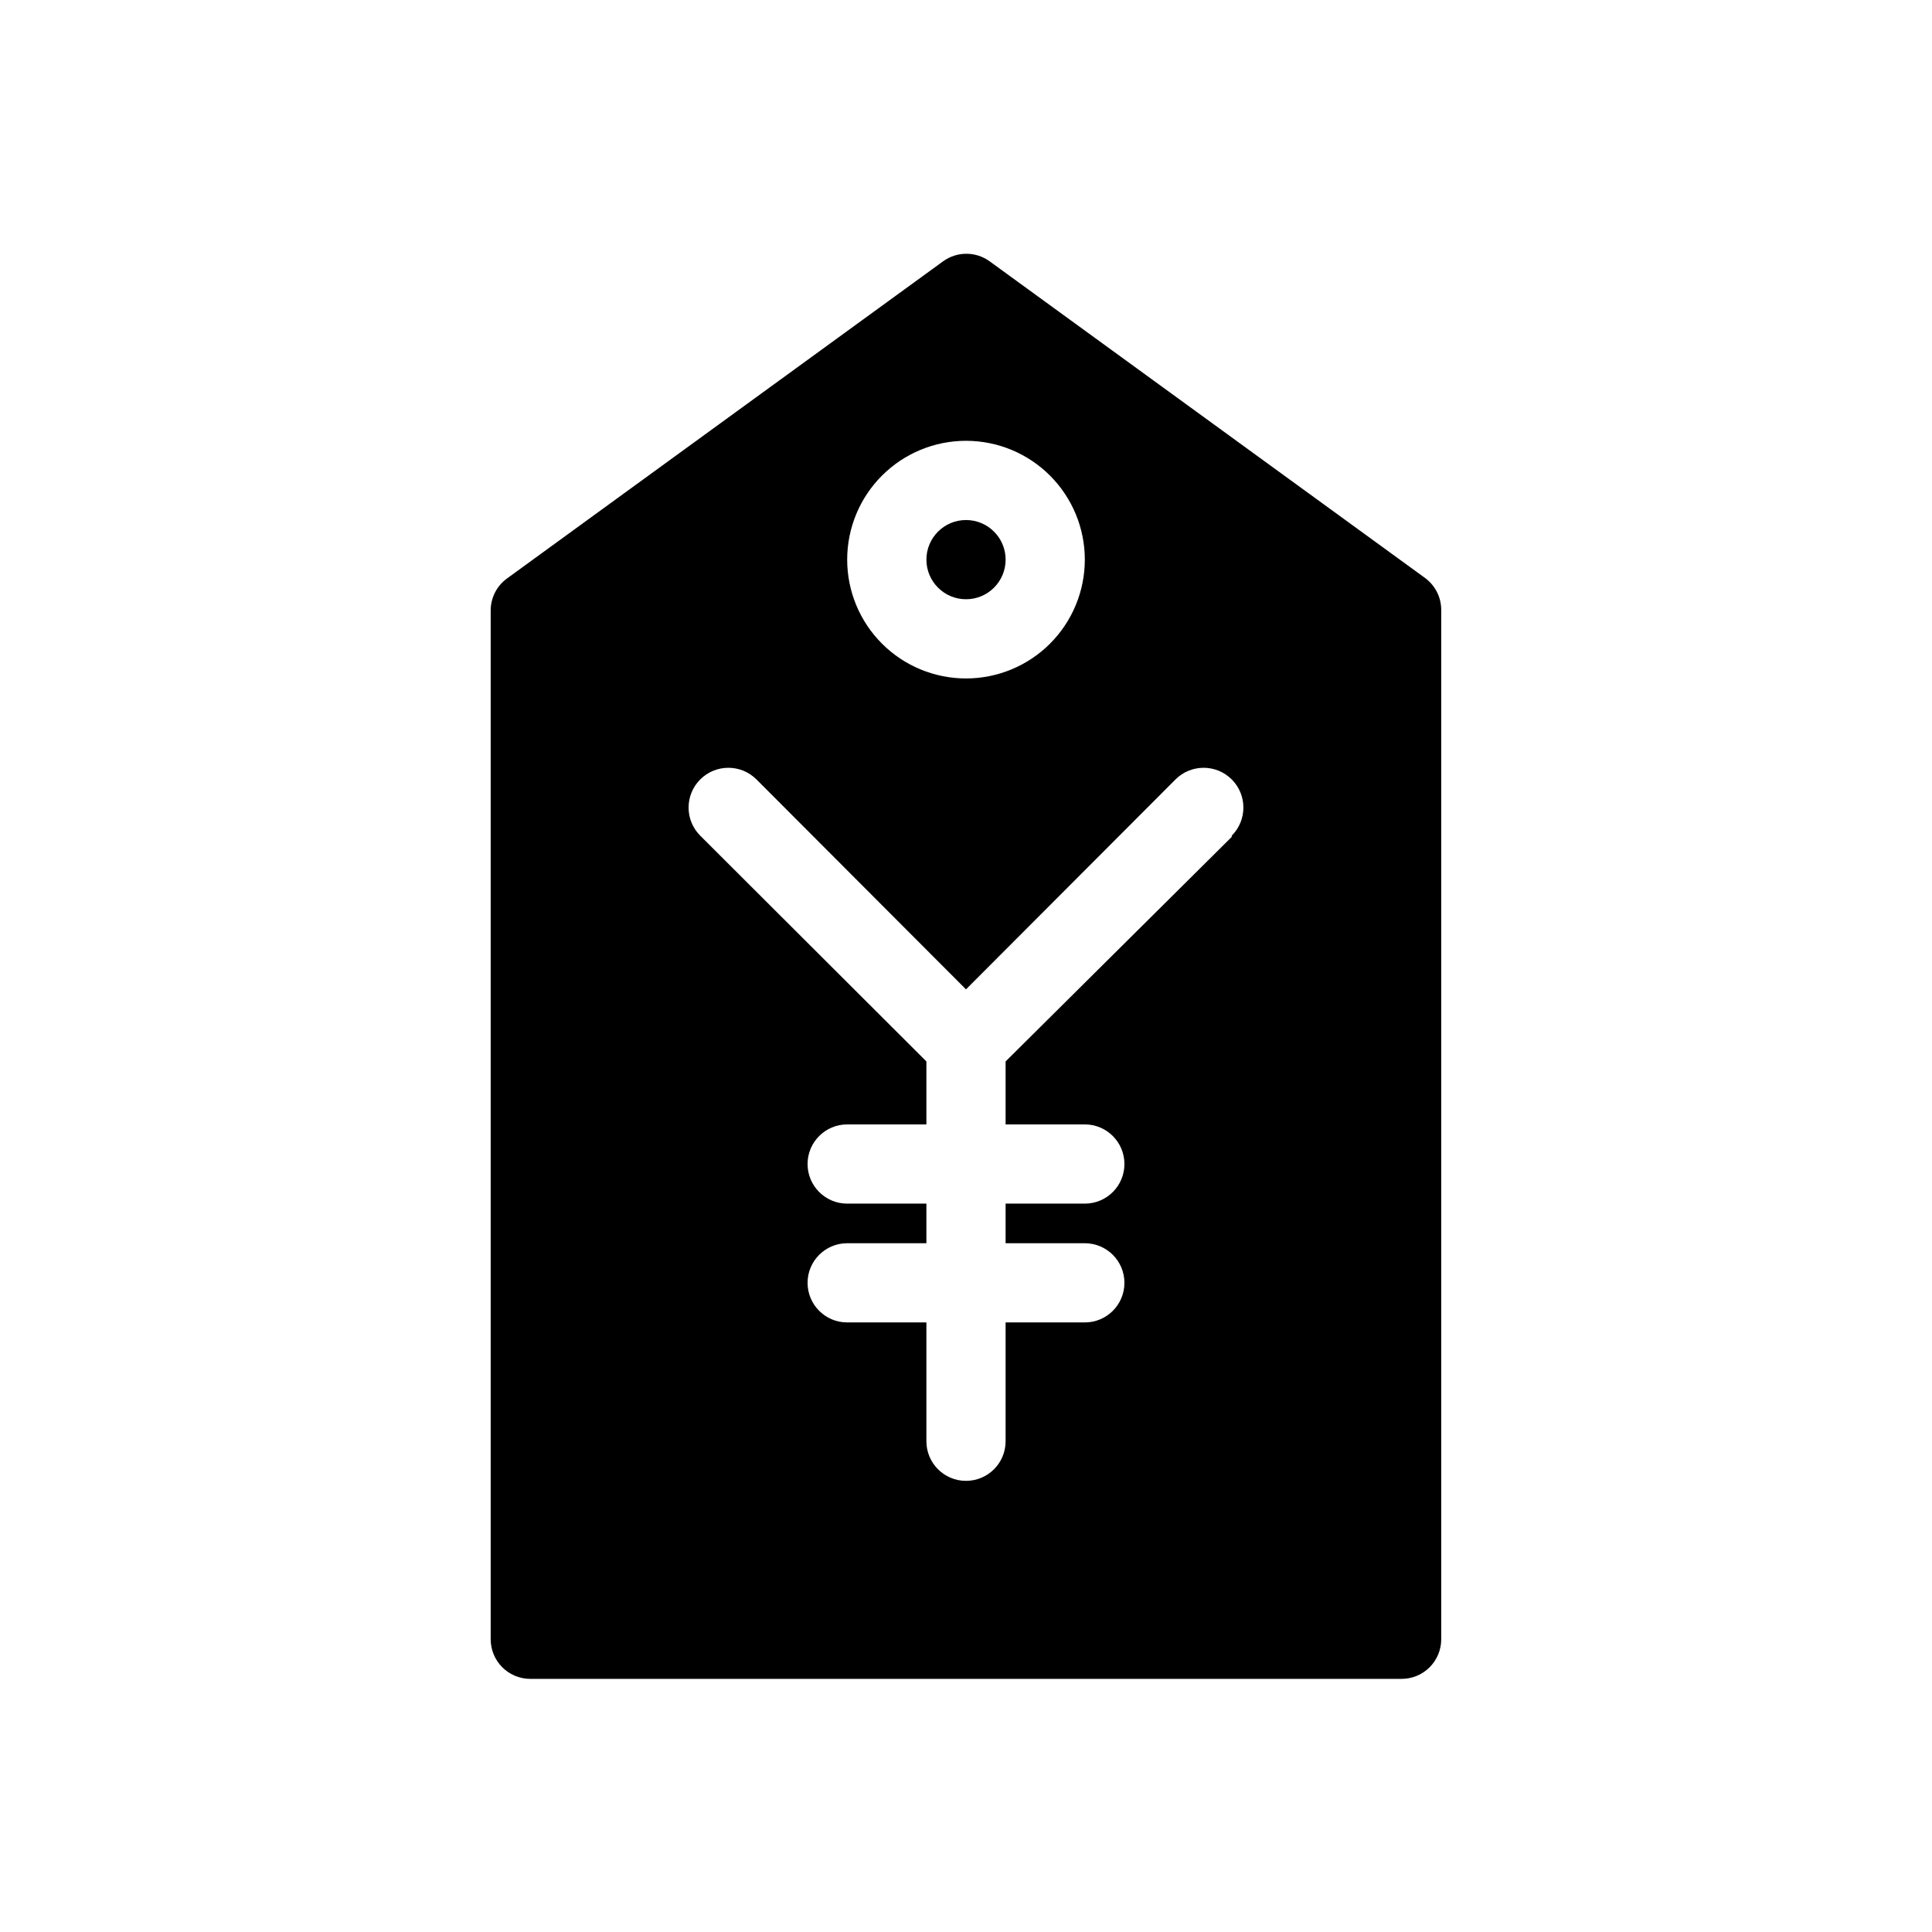 <?xml version="1.0" encoding="UTF-8"?>
<!-- Uploaded to: SVG Repo, www.svgrepo.com, Generator: SVG Repo Mixer Tools -->
<svg fill="#000000" width="800px" height="800px" version="1.1" viewBox="144 144 512 512" xmlns="http://www.w3.org/2000/svg">
 <g>
  <path d="m521.75 297.24-115.46-83.969c-3.688-2.695-8.699-2.695-12.387 0l-115.46 83.969c-2.691 1.914-4.324 4.988-4.406 8.293v272.89c0 2.785 1.105 5.453 3.074 7.422s4.637 3.074 7.422 3.074h230.91c2.785 0 5.457-1.105 7.422-3.074 1.969-1.969 3.074-4.637 3.074-7.422v-272.89c-0.031-3.269-1.582-6.332-4.195-8.293zm-121.75-36.422c8.352 0 16.359 3.316 22.266 9.223 5.902 5.906 9.223 13.914 9.223 22.266 0 8.352-3.32 16.359-9.223 22.266-5.906 5.906-13.914 9.223-22.266 9.223s-16.363-3.316-22.266-9.223c-5.906-5.906-9.223-13.914-9.223-22.266 0-8.352 3.316-16.359 9.223-22.266 5.902-5.906 13.914-9.223 22.266-9.223zm70.43 104.96-59.934 59.512v16.691h20.992c5.797 0 10.496 4.699 10.496 10.496s-4.699 10.496-10.496 10.496h-20.992v10.496h20.992c5.797 0 10.496 4.699 10.496 10.492 0 5.797-4.699 10.496-10.496 10.496h-20.992v31.488c0 5.797-4.699 10.496-10.496 10.496s-10.496-4.699-10.496-10.496v-31.488h-20.992c-5.797 0-10.496-4.699-10.496-10.496 0-5.793 4.699-10.492 10.496-10.492h20.992v-10.496h-20.992c-5.797 0-10.496-4.699-10.496-10.496s4.699-10.496 10.496-10.496h20.992v-16.691l-59.934-59.828c-4.117-4.113-4.117-10.785 0-14.902 4.117-4.117 10.789-4.117 14.902 0l55.527 55.629 55.523-55.629c4.113-4.117 10.789-4.117 14.902 0 4.117 4.117 4.117 10.789 0 14.902z"/>
  <path d="m410.5 292.31c0 5.797-4.699 10.496-10.496 10.496s-10.496-4.699-10.496-10.496 4.699-10.496 10.496-10.496 10.496 4.699 10.496 10.496"/>
 </g>
</svg>